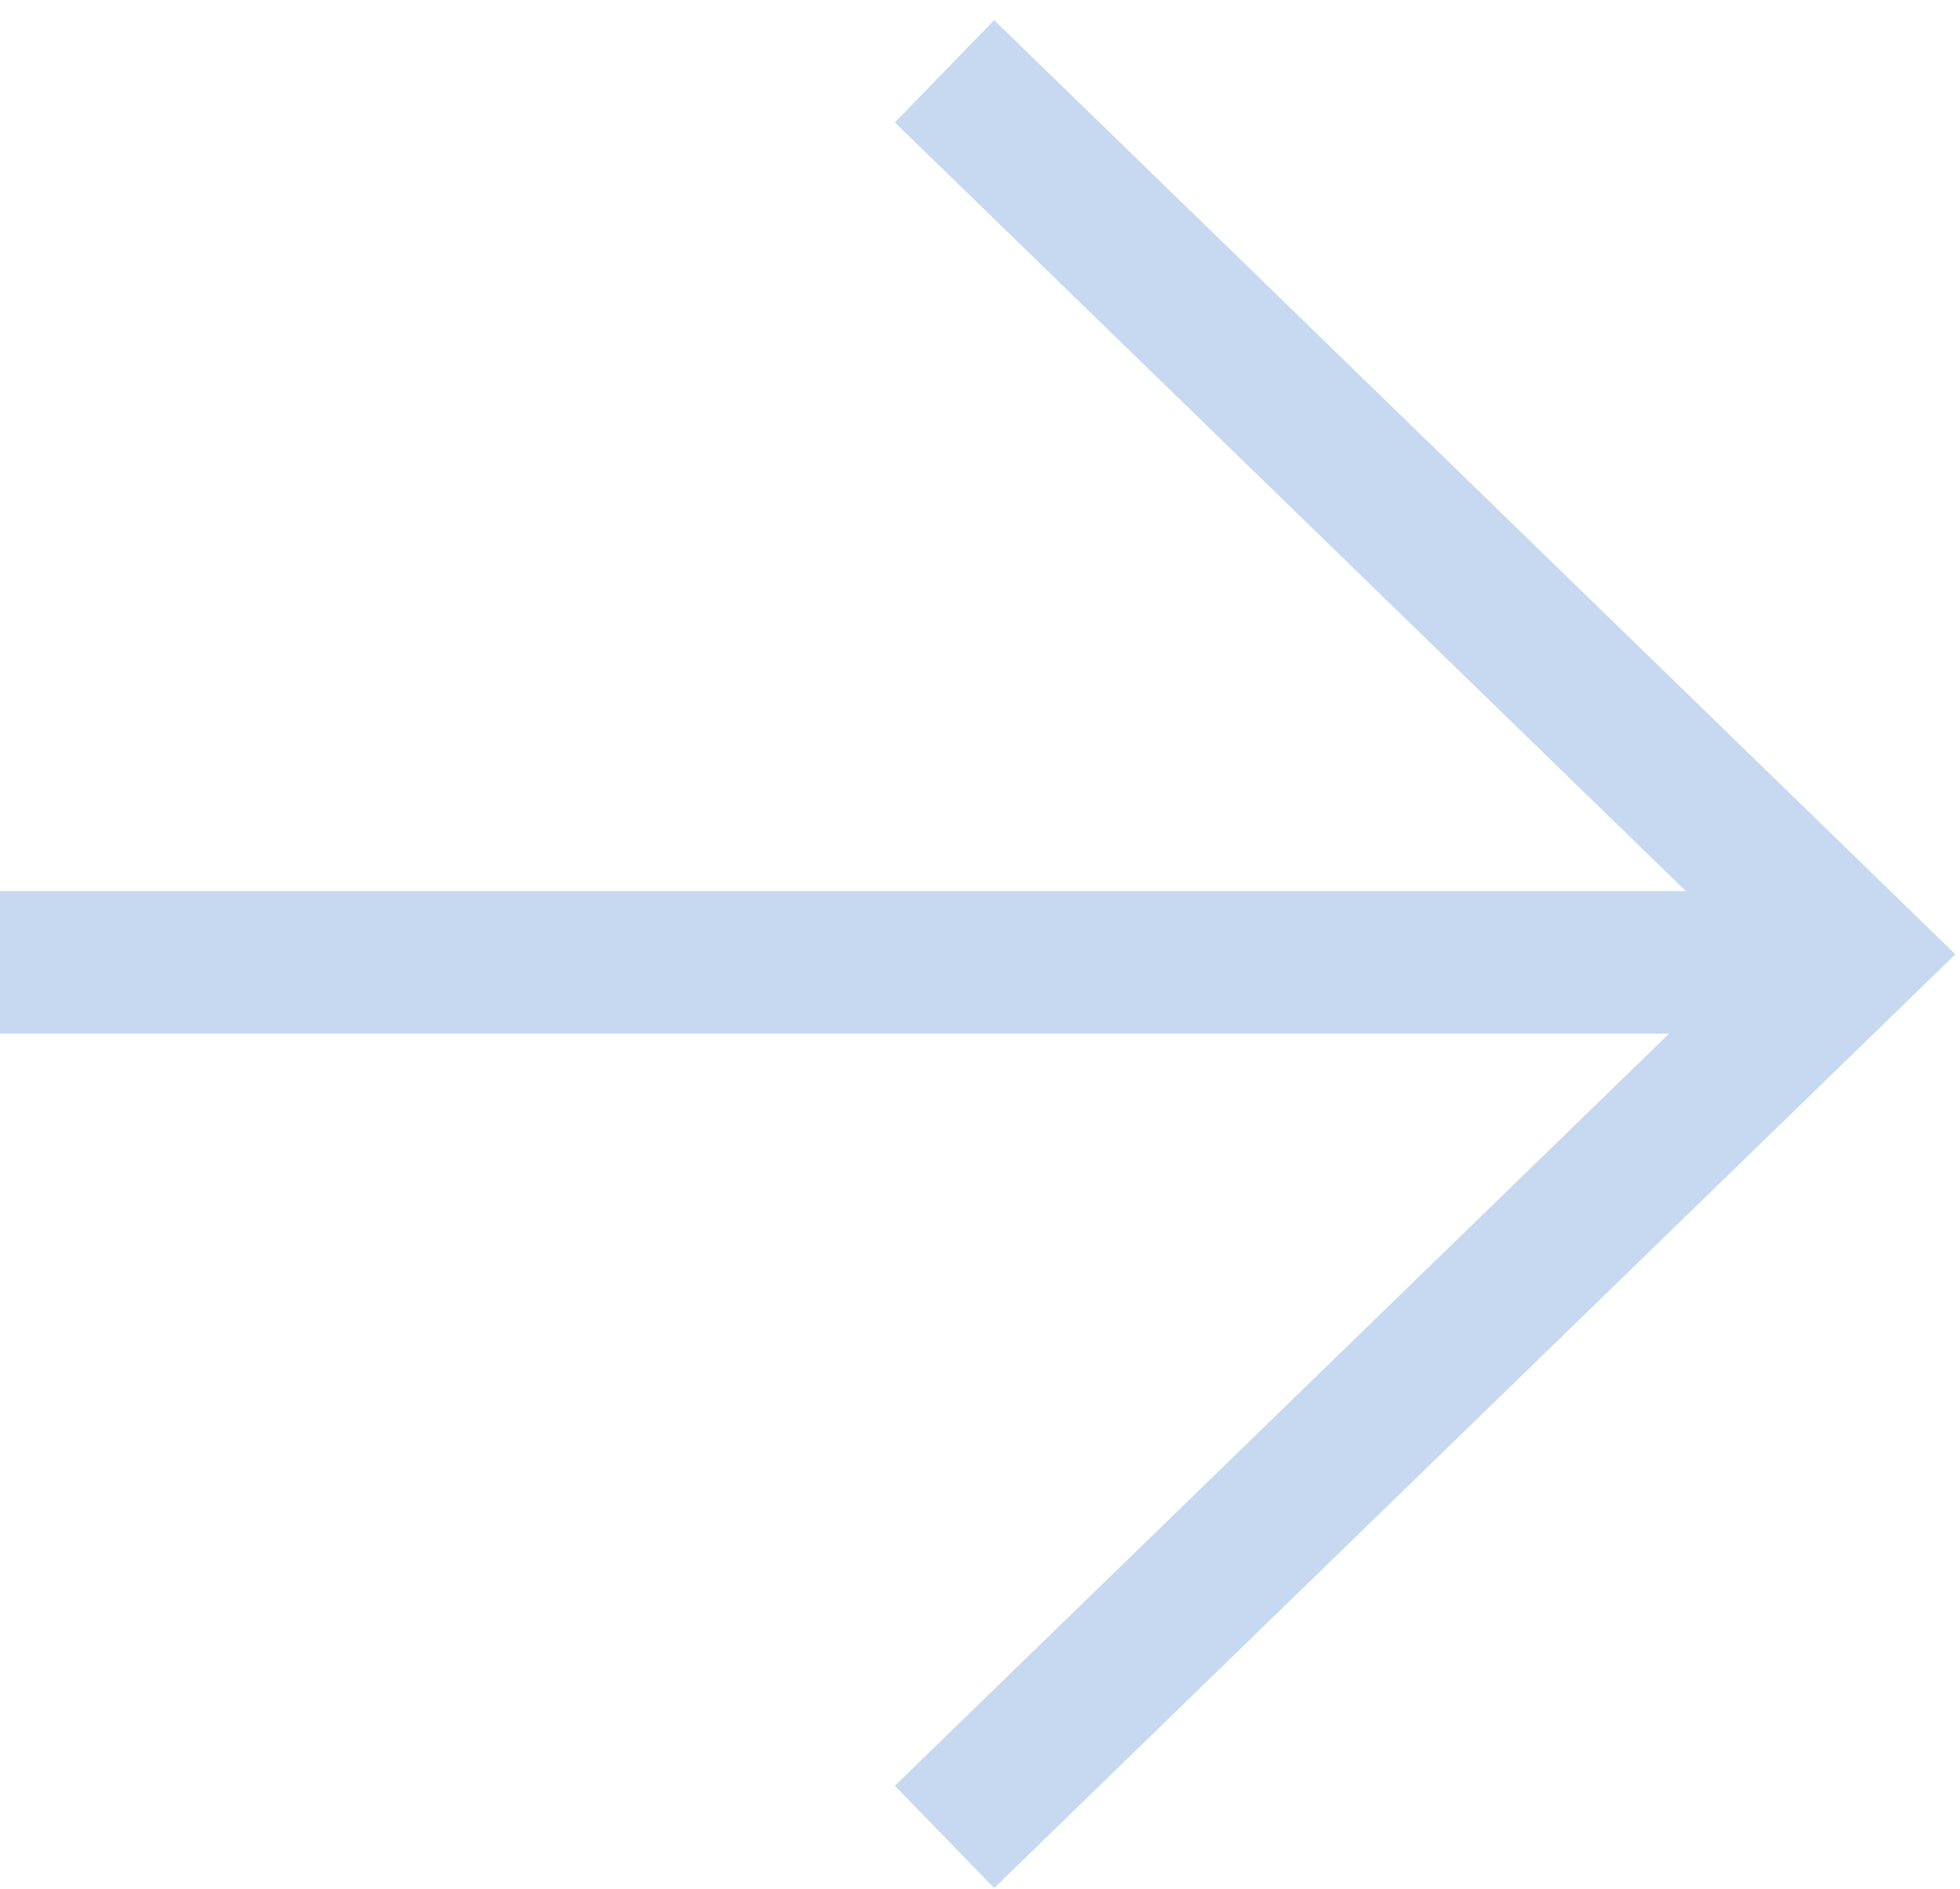 <?xml version="1.0" encoding="UTF-8"?> <svg xmlns="http://www.w3.org/2000/svg" width="55" height="53" viewBox="0 0 55 53" fill="none"><path d="M51 27L0 27" stroke="#C6D9F0" stroke-width="4" stroke-miterlimit="10"></path><path d="M26.504 2L52 26.773L26.504 51.536" stroke="#C6D9F0" stroke-width="4" stroke-miterlimit="10"></path></svg> 